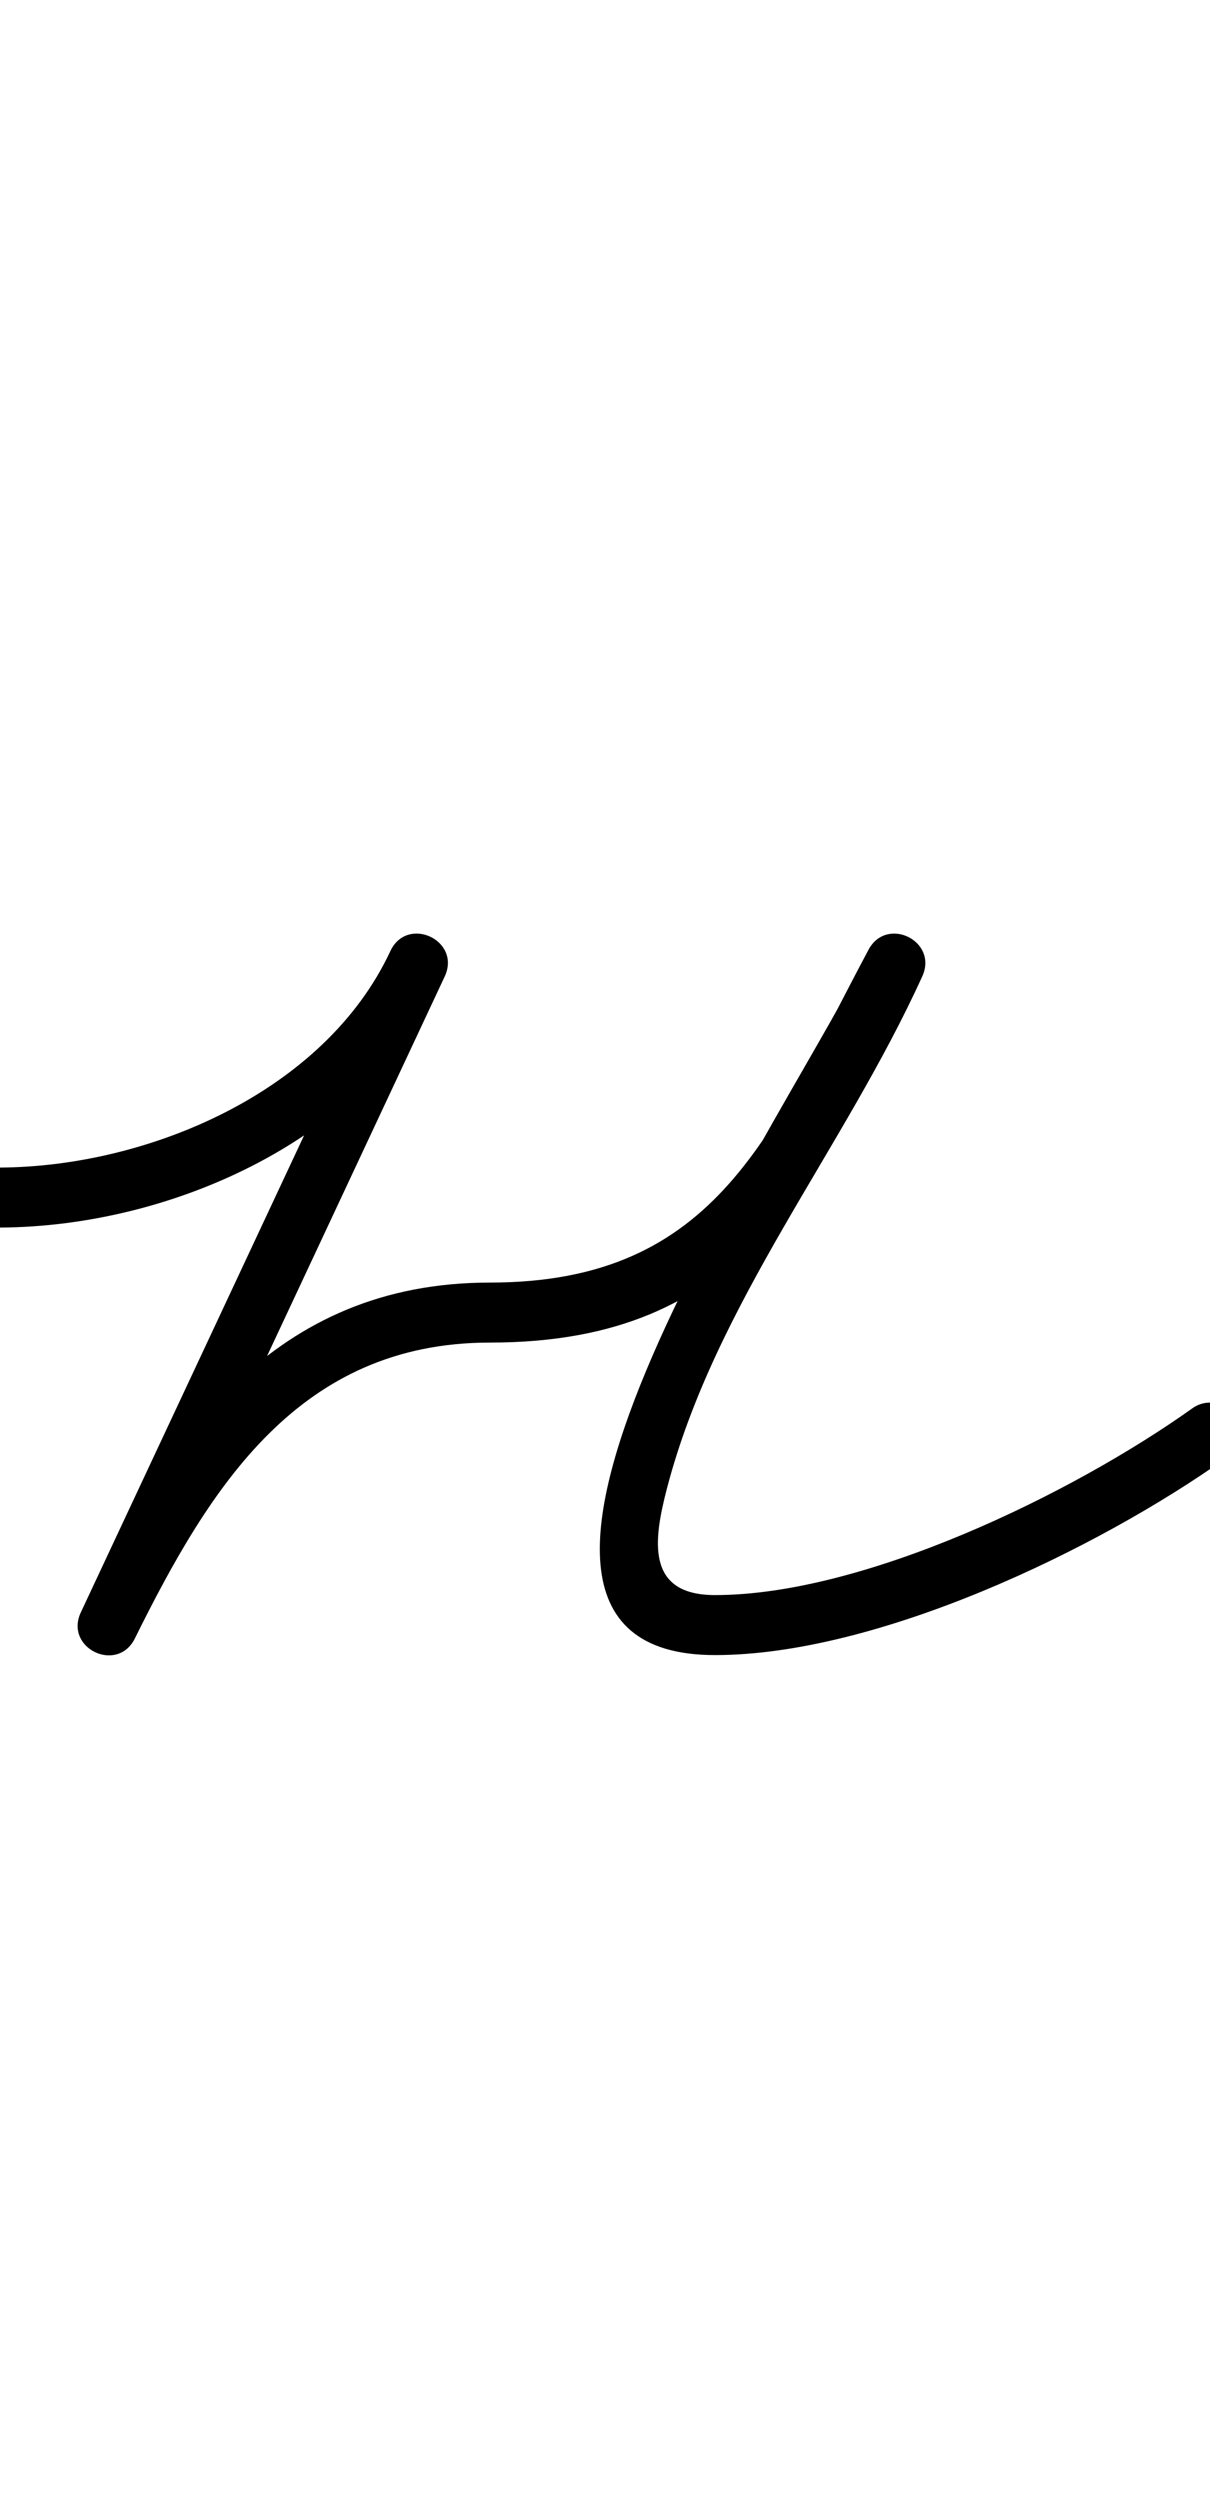 <?xml version="1.0" encoding="UTF-8"?>
<svg xmlns="http://www.w3.org/2000/svg" xmlns:inkscape="http://www.inkscape.org/namespaces/inkscape" xmlns:sodipodi="http://sodipodi.sourceforge.net/DTD/sodipodi-0.dtd" xmlns:svg="http://www.w3.org/2000/svg" version="1.1" viewBox="0 -350 484 1000">
    <sodipodi:namedview pagecolor="#ffffff" bordercolor="#666666" borderopacity="1.0" showgrid="true">
        <inkscape:grid id="grid№1" type="xygrid" dotted="false" enabled="true" visible="true" empspacing="10" />
        <sodipodi:guide id="baseline" position="0.00,350.00" orientation="0.00,1.00" />
    </sodipodi:namedview>
    <g id="glyph">
        <path d="M 0.069 141C 0.069 141 0.069 141 0.069 141C 69.127 140.605 147.671 105.364 177.876 40.591C 181.254 33.346 177.513 27.186 172.079 24.648C 166.646 22.11 159.521 23.193 156.132 30.433C 114.866 118.593 73.601 206.753 32.336 294.913C 28.982 302.079 32.632 308.227 37.998 310.811C 43.365 313.395 50.448 312.415 53.958 305.325C 84.016 244.618 119.637 187 196 187C 298.418 187 325.274 122.276 368.585 41.173C 372.233 34.343 368.455 28.164 362.966 25.456C 357.476 22.747 350.274 23.509 347.074 30.559C 321.57 86.73 163.324 312 286 312C 350.719 312 438.533 270.149 490.966 232.771C 496.362 228.924 497.618 221.431 493.771 216.034C 489.924 210.638 482.431 209.382 477.034 213.229C 428.837 247.587 345.527 288 286 288C 258.291 288 261.351 266.162 266.785 245.321C 286.076 171.338 337.59 109.5 368.926 40.481C 372.127 33.431 368.573 27.362 363.307 24.764C 358.041 22.166 351.062 23.037 347.415 29.867C 308.665 102.427 287.385 163 196 163C 109.396 163 66.848 225.203 32.45 294.675C 28.94 301.766 32.668 307.952 38.113 310.574C 43.558 313.195 50.719 312.253 54.073 305.087C 95.338 216.927 136.603 128.767 177.868 40.607C 181.257 33.367 177.511 27.205 172.072 24.664C 166.633 22.123 159.503 23.203 156.124 30.449C 129.919 86.644 59.575 116.659 -0.069 117C -6.696 117.038 -12.038 122.441 -12 129.069C -11.962 135.696 -6.559 141.038 0.069 141Z" />
    </g>
</svg>
